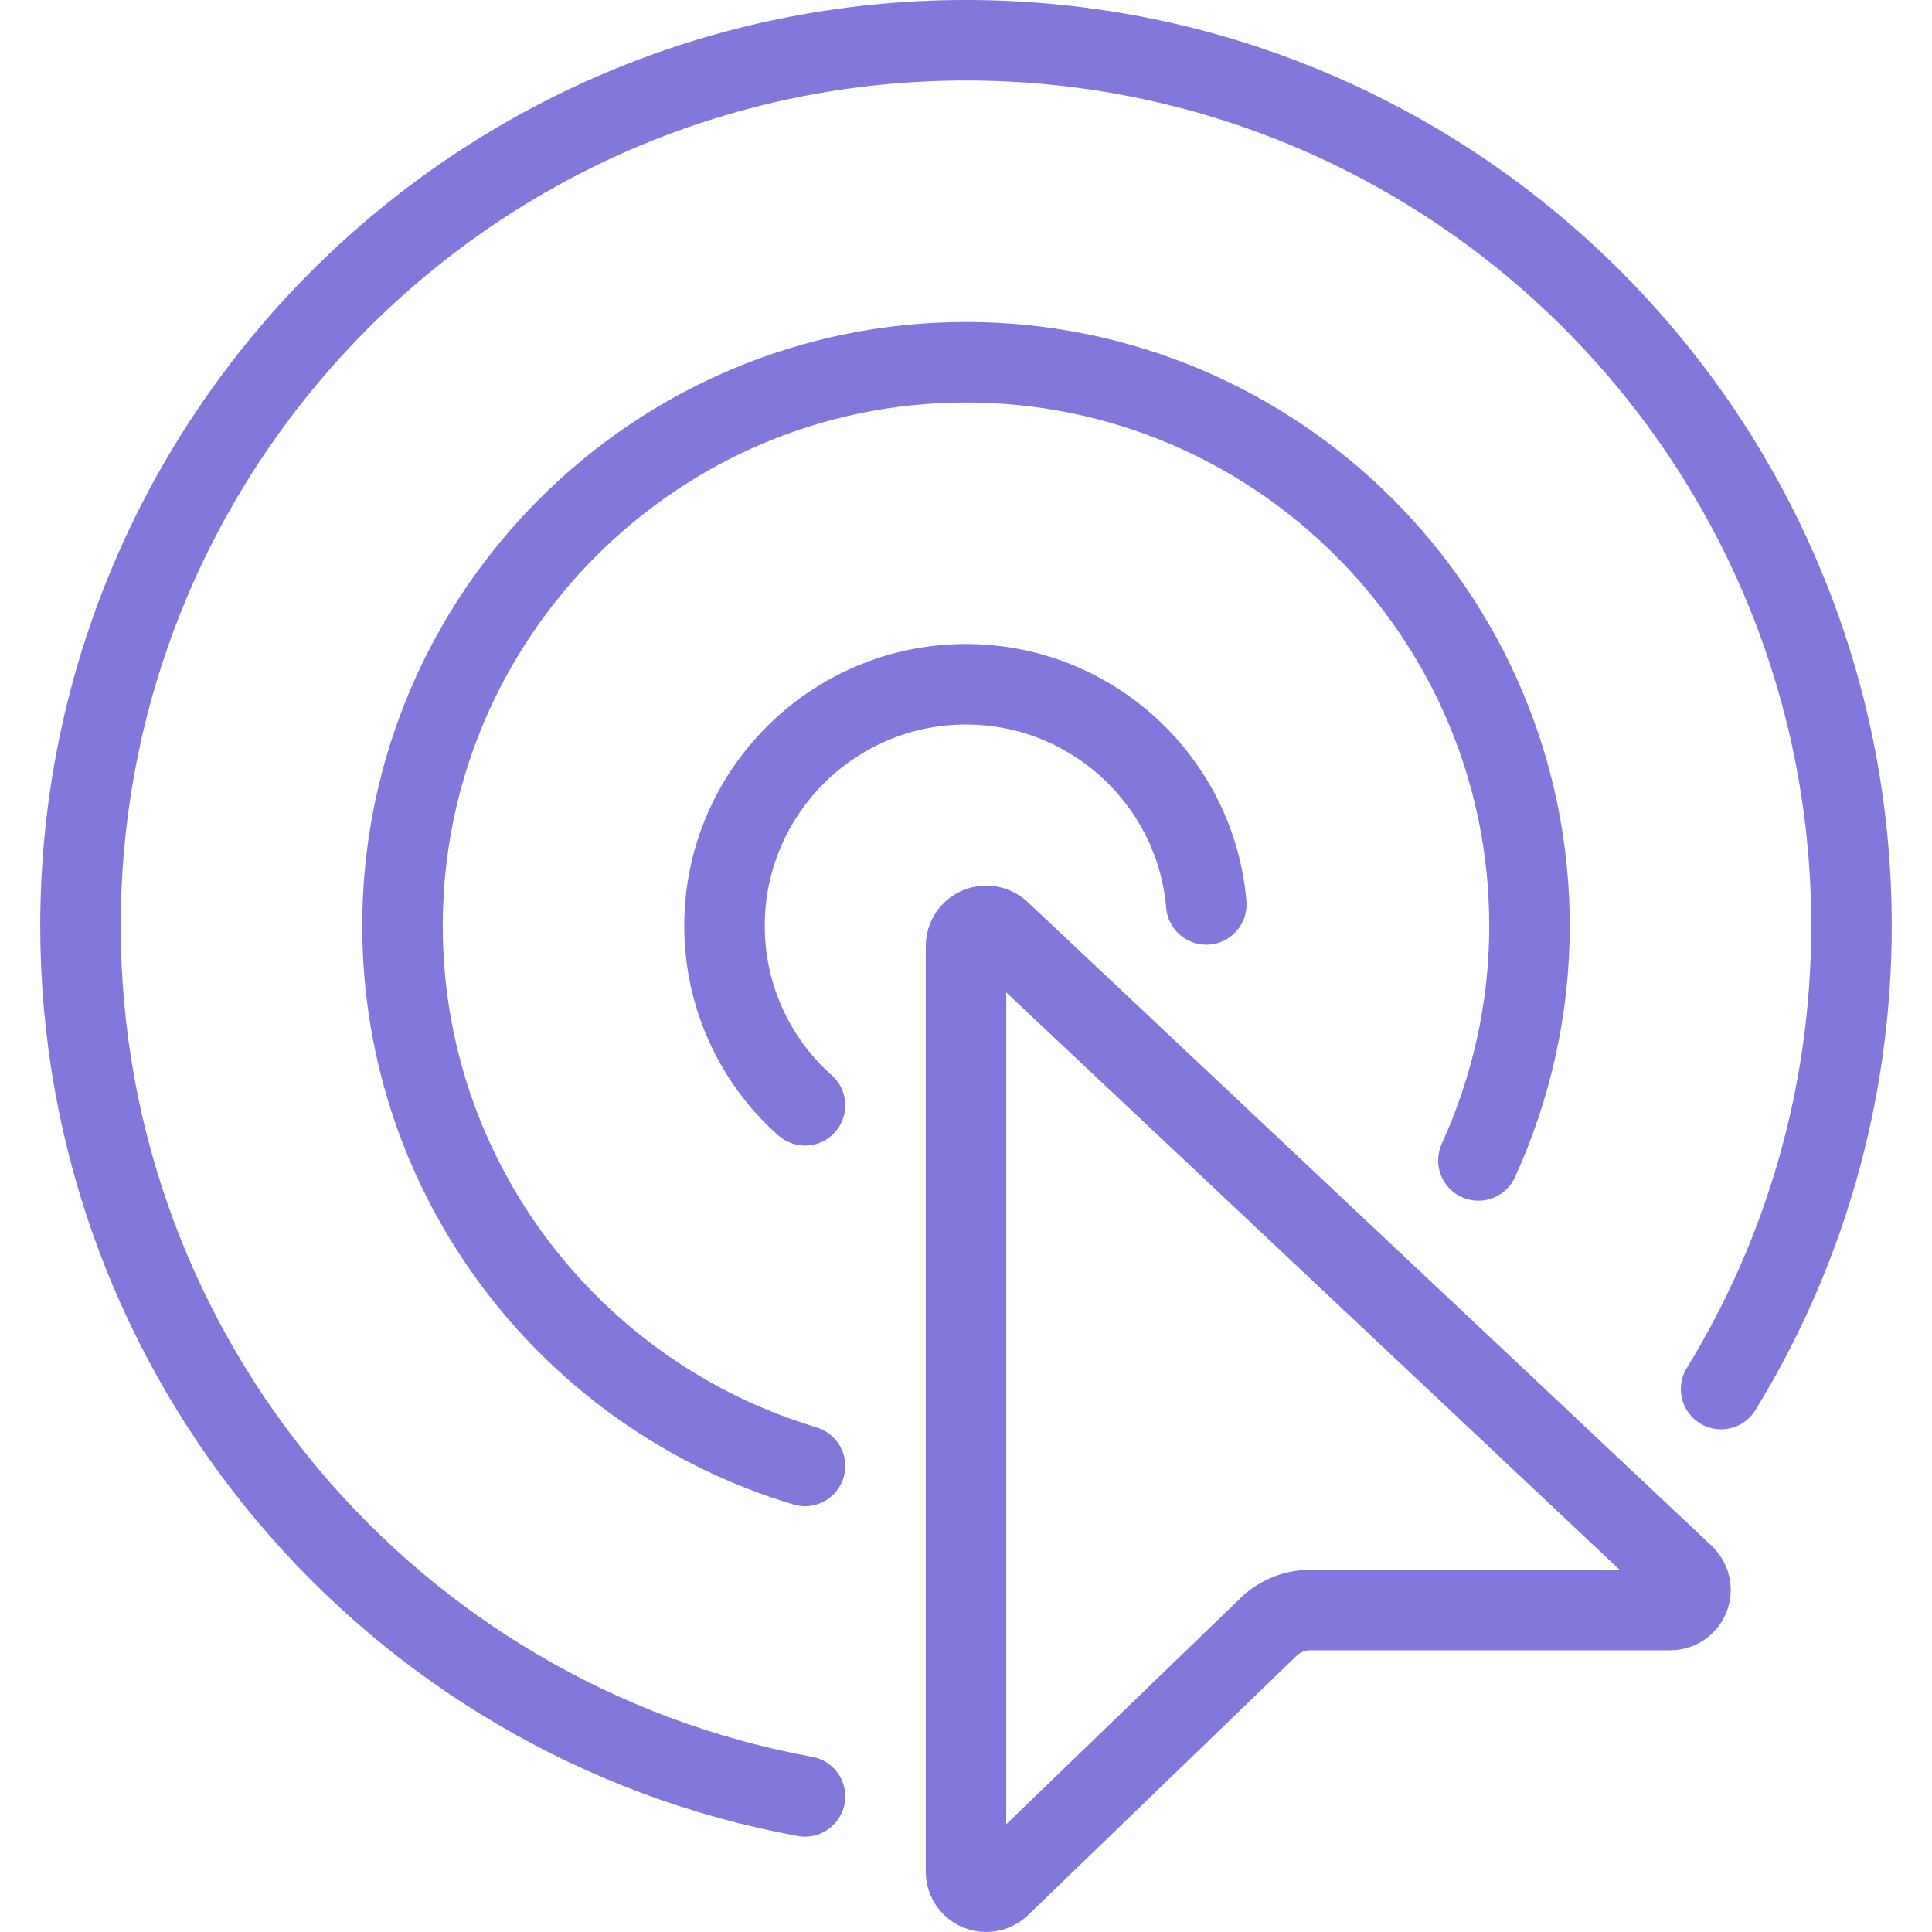 <svg width="96" height="96" viewBox="0 0 96 96" fill="none" xmlns="http://www.w3.org/2000/svg">
<path d="M83.686 78.273L49.686 46.272C49.28 45.896 48.644 45.92 48.268 46.326C48.098 46.51 48.002 46.75 48 47V93.002C48.002 93.556 48.454 94.002 49.006 94C49.262 93.998 49.508 93.898 49.694 93.722L63.032 80.842C63.592 80.302 64.338 79.999 65.116 80.001H83C83.552 80.001 84 79.553 84 79.001C84 78.725 83.886 78.463 83.686 78.273" stroke="#8277DA" stroke-width="4" stroke-linecap="round" stroke-linejoin="round"/>
<path d="M85.52 69.022C89.62 62.342 92 54.442 92 46.002C92 21.701 72.3 2 48 2C23.7 2 4 21.701 4 46.002C4 67.562 19.52 85.523 40 89.263" stroke="#8277DA" stroke-width="4" stroke-linecap="round" stroke-linejoin="round"/>
<path d="M40 72.842C28.44 69.382 20 58.662 20 46.002C20 30.561 32.56 18 48 18C63.44 18 76 30.561 76 46.002C76 50.162 75.08 54.102 73.46 57.662" stroke="#8277DA" stroke-width="4" stroke-linecap="round" stroke-linejoin="round"/>
<path d="M40 54.922C37.54 52.742 36 49.541 36 46.001C36 39.381 41.38 34.001 48 34.001C54.26 34.001 59.42 38.821 59.94 44.941" stroke="#8277DA" stroke-width="4" stroke-linecap="round" stroke-linejoin="round"/>
</svg>
